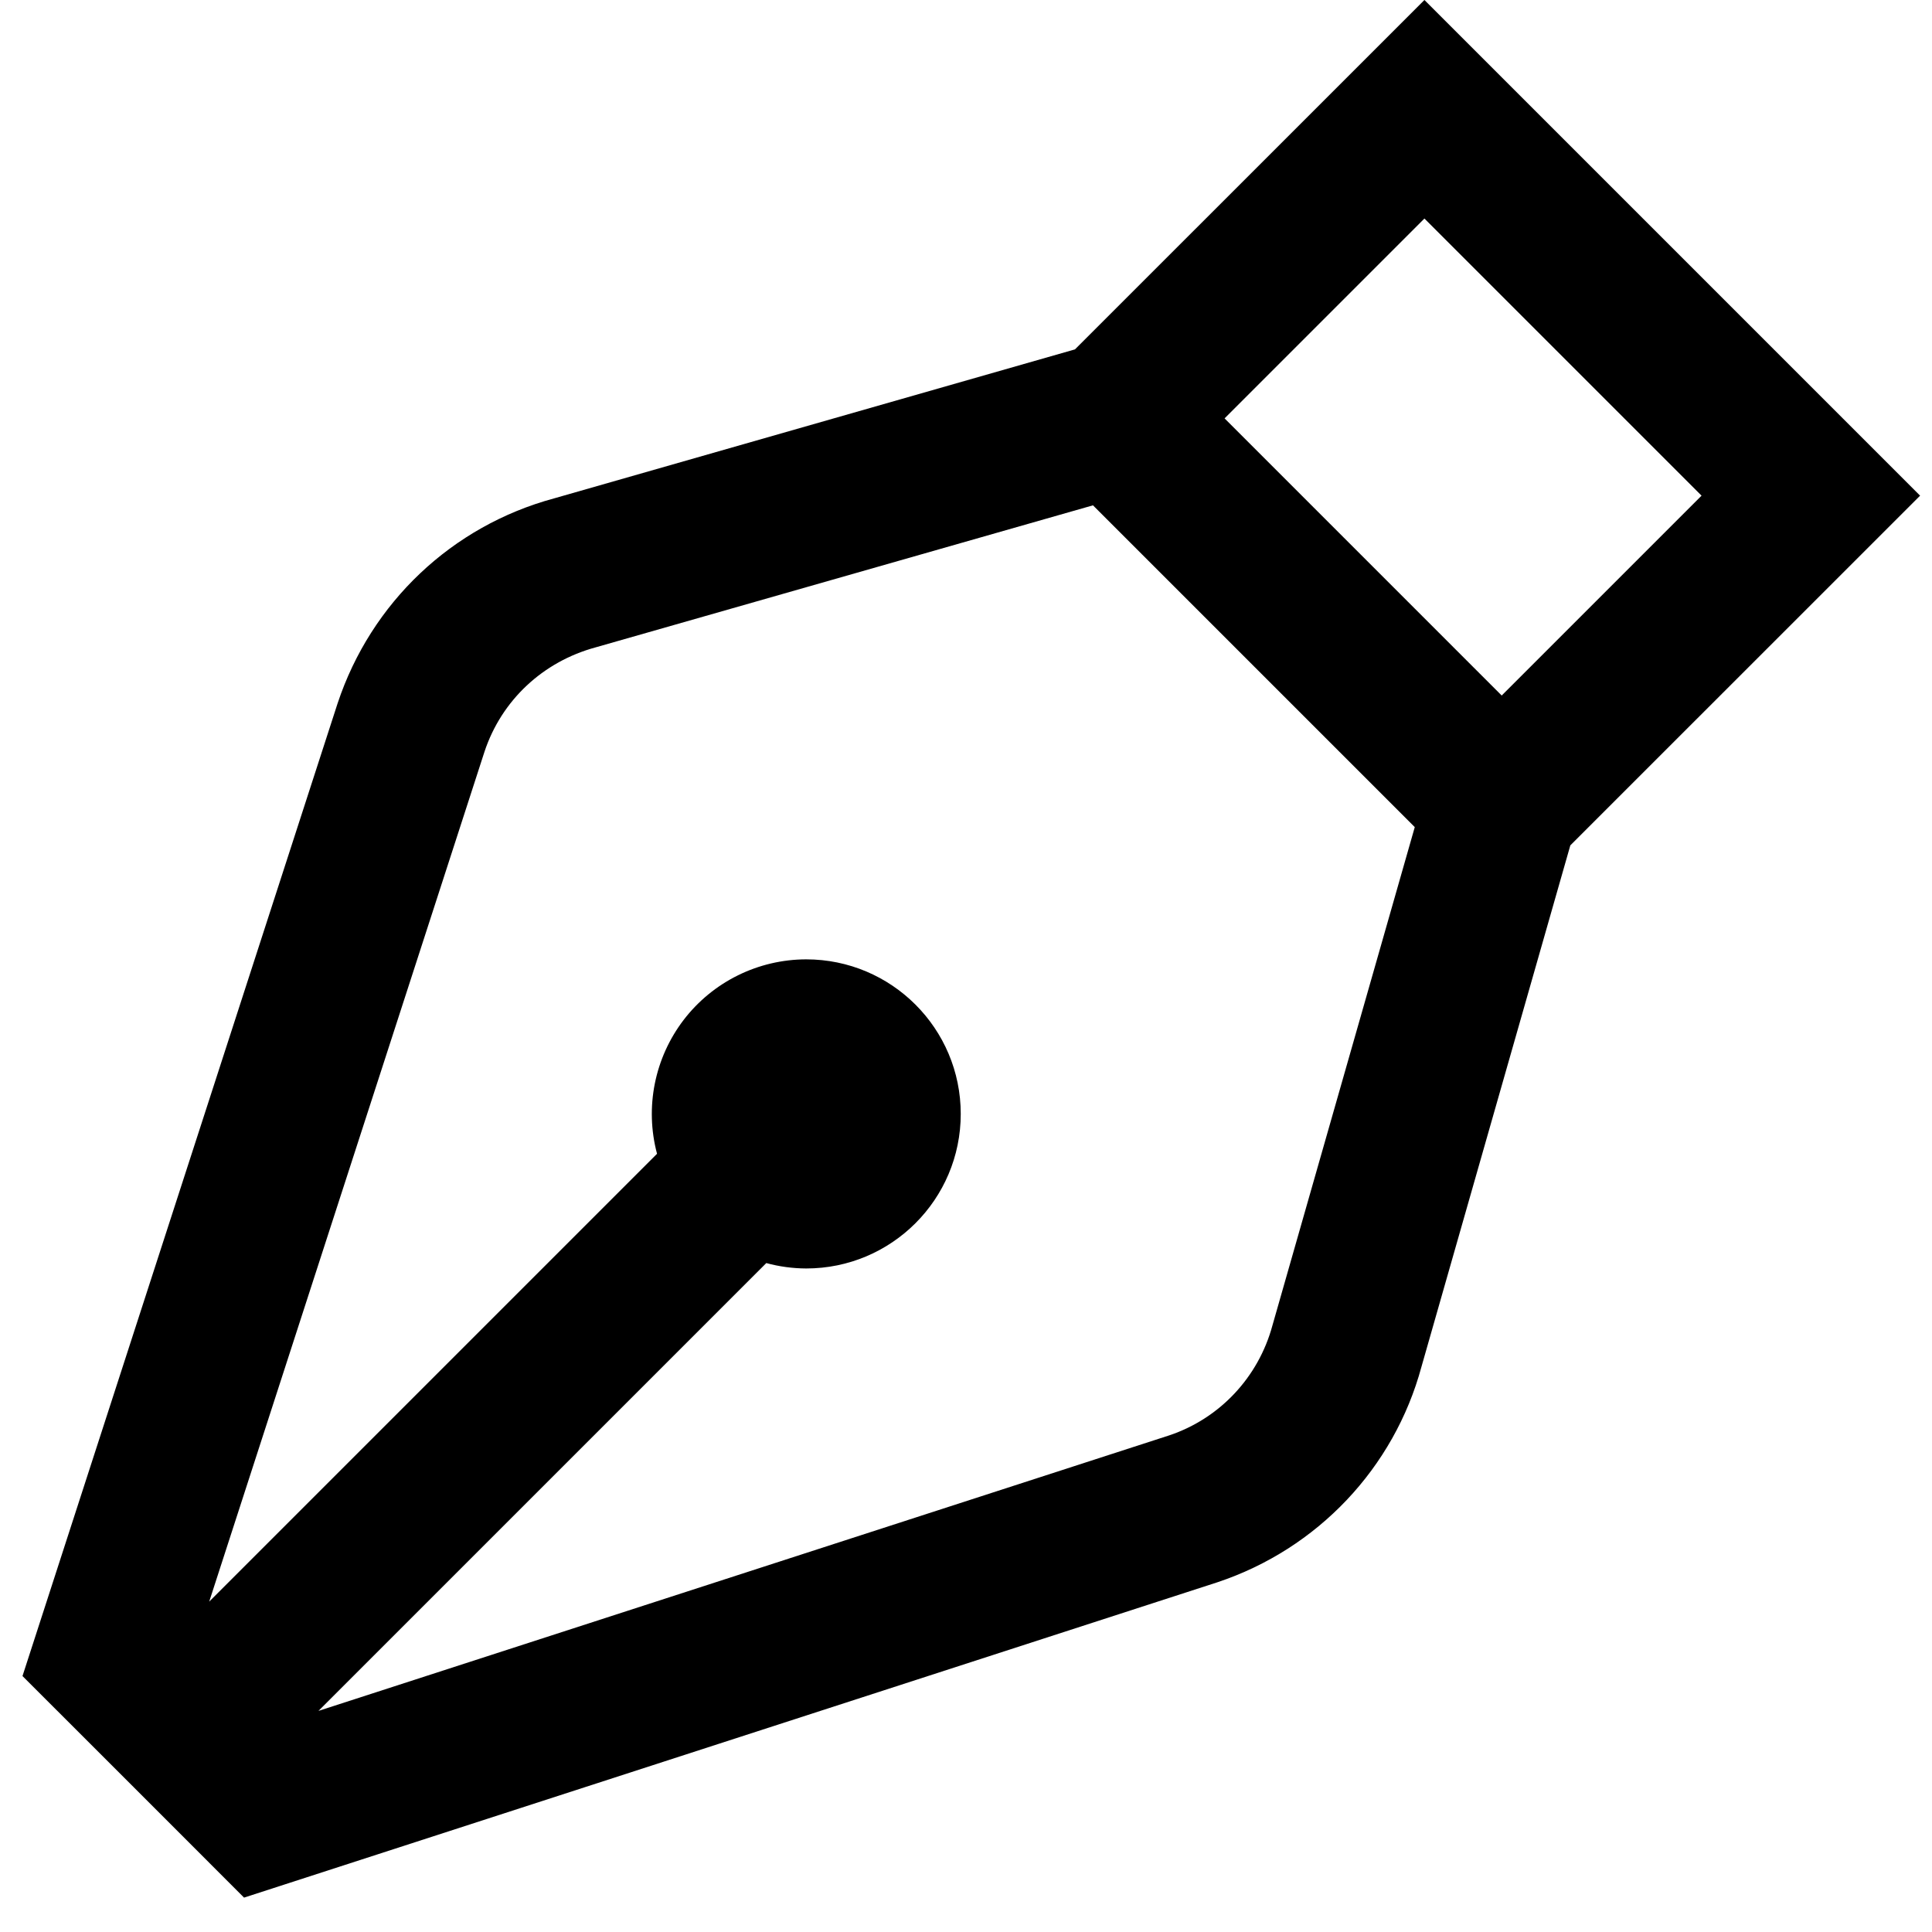 <?xml version="1.0" encoding="UTF-8"?>
<svg width="26" height="26" 
viewBox="0 0 26 26" 
preserveAspectRatio="xMinYMin"
xmlns:xlink="http://www.w3.org/1999/xlink"
xmlns="http://www.w3.org/2000/svg">
<!-- Generated by PQINA - https://pqina.nl/ -->
<title></title>
<g transform="rotate(0 13 13) translate(13 13) scale(1.04) translate(-13 -13) translate(0 0.5)">
<g transform="scale(1 1) translate(0 0)">
<svg width="26" height="25" viewBox="0 0 26 25" fill="none" xmlns="http://www.w3.org/2000/svg" style="overflow: visible;">
<path fill-rule="evenodd" clip-rule="evenodd" d="M18.932 0L14.41 4.521L7.67 6.449C6.349 6.806 5.303 7.795 4.869 9.1L0.791 21.688L2.225 23.121L3.658 24.555L16.252 20.475C17.55 20.043 18.539 18.995 18.893 17.688L20.82 10.939L25.346 6.414L18.932 0ZM18.932 2.828L22.518 6.414L19.932 9L16.346 5.414L18.932 2.828ZM14.643 6.539L18.807 10.703L16.965 17.152C16.783 17.824 16.281 18.356 15.629 18.574L4.621 22.139L10.416 16.344C10.584 16.39 10.757 16.413 10.932 16.414C12.036 16.414 12.932 15.519 12.932 14.414C12.932 13.309 12.036 12.414 10.932 12.414C10.311 12.415 9.725 12.704 9.347 13.197C8.97 13.69 8.842 14.33 9.002 14.93L3.207 20.725L6.77 9.725C6.99 9.064 7.522 8.563 8.207 8.377L14.643 6.539Z" fill="black"></path>
</svg>
</g>
</g>
</svg>